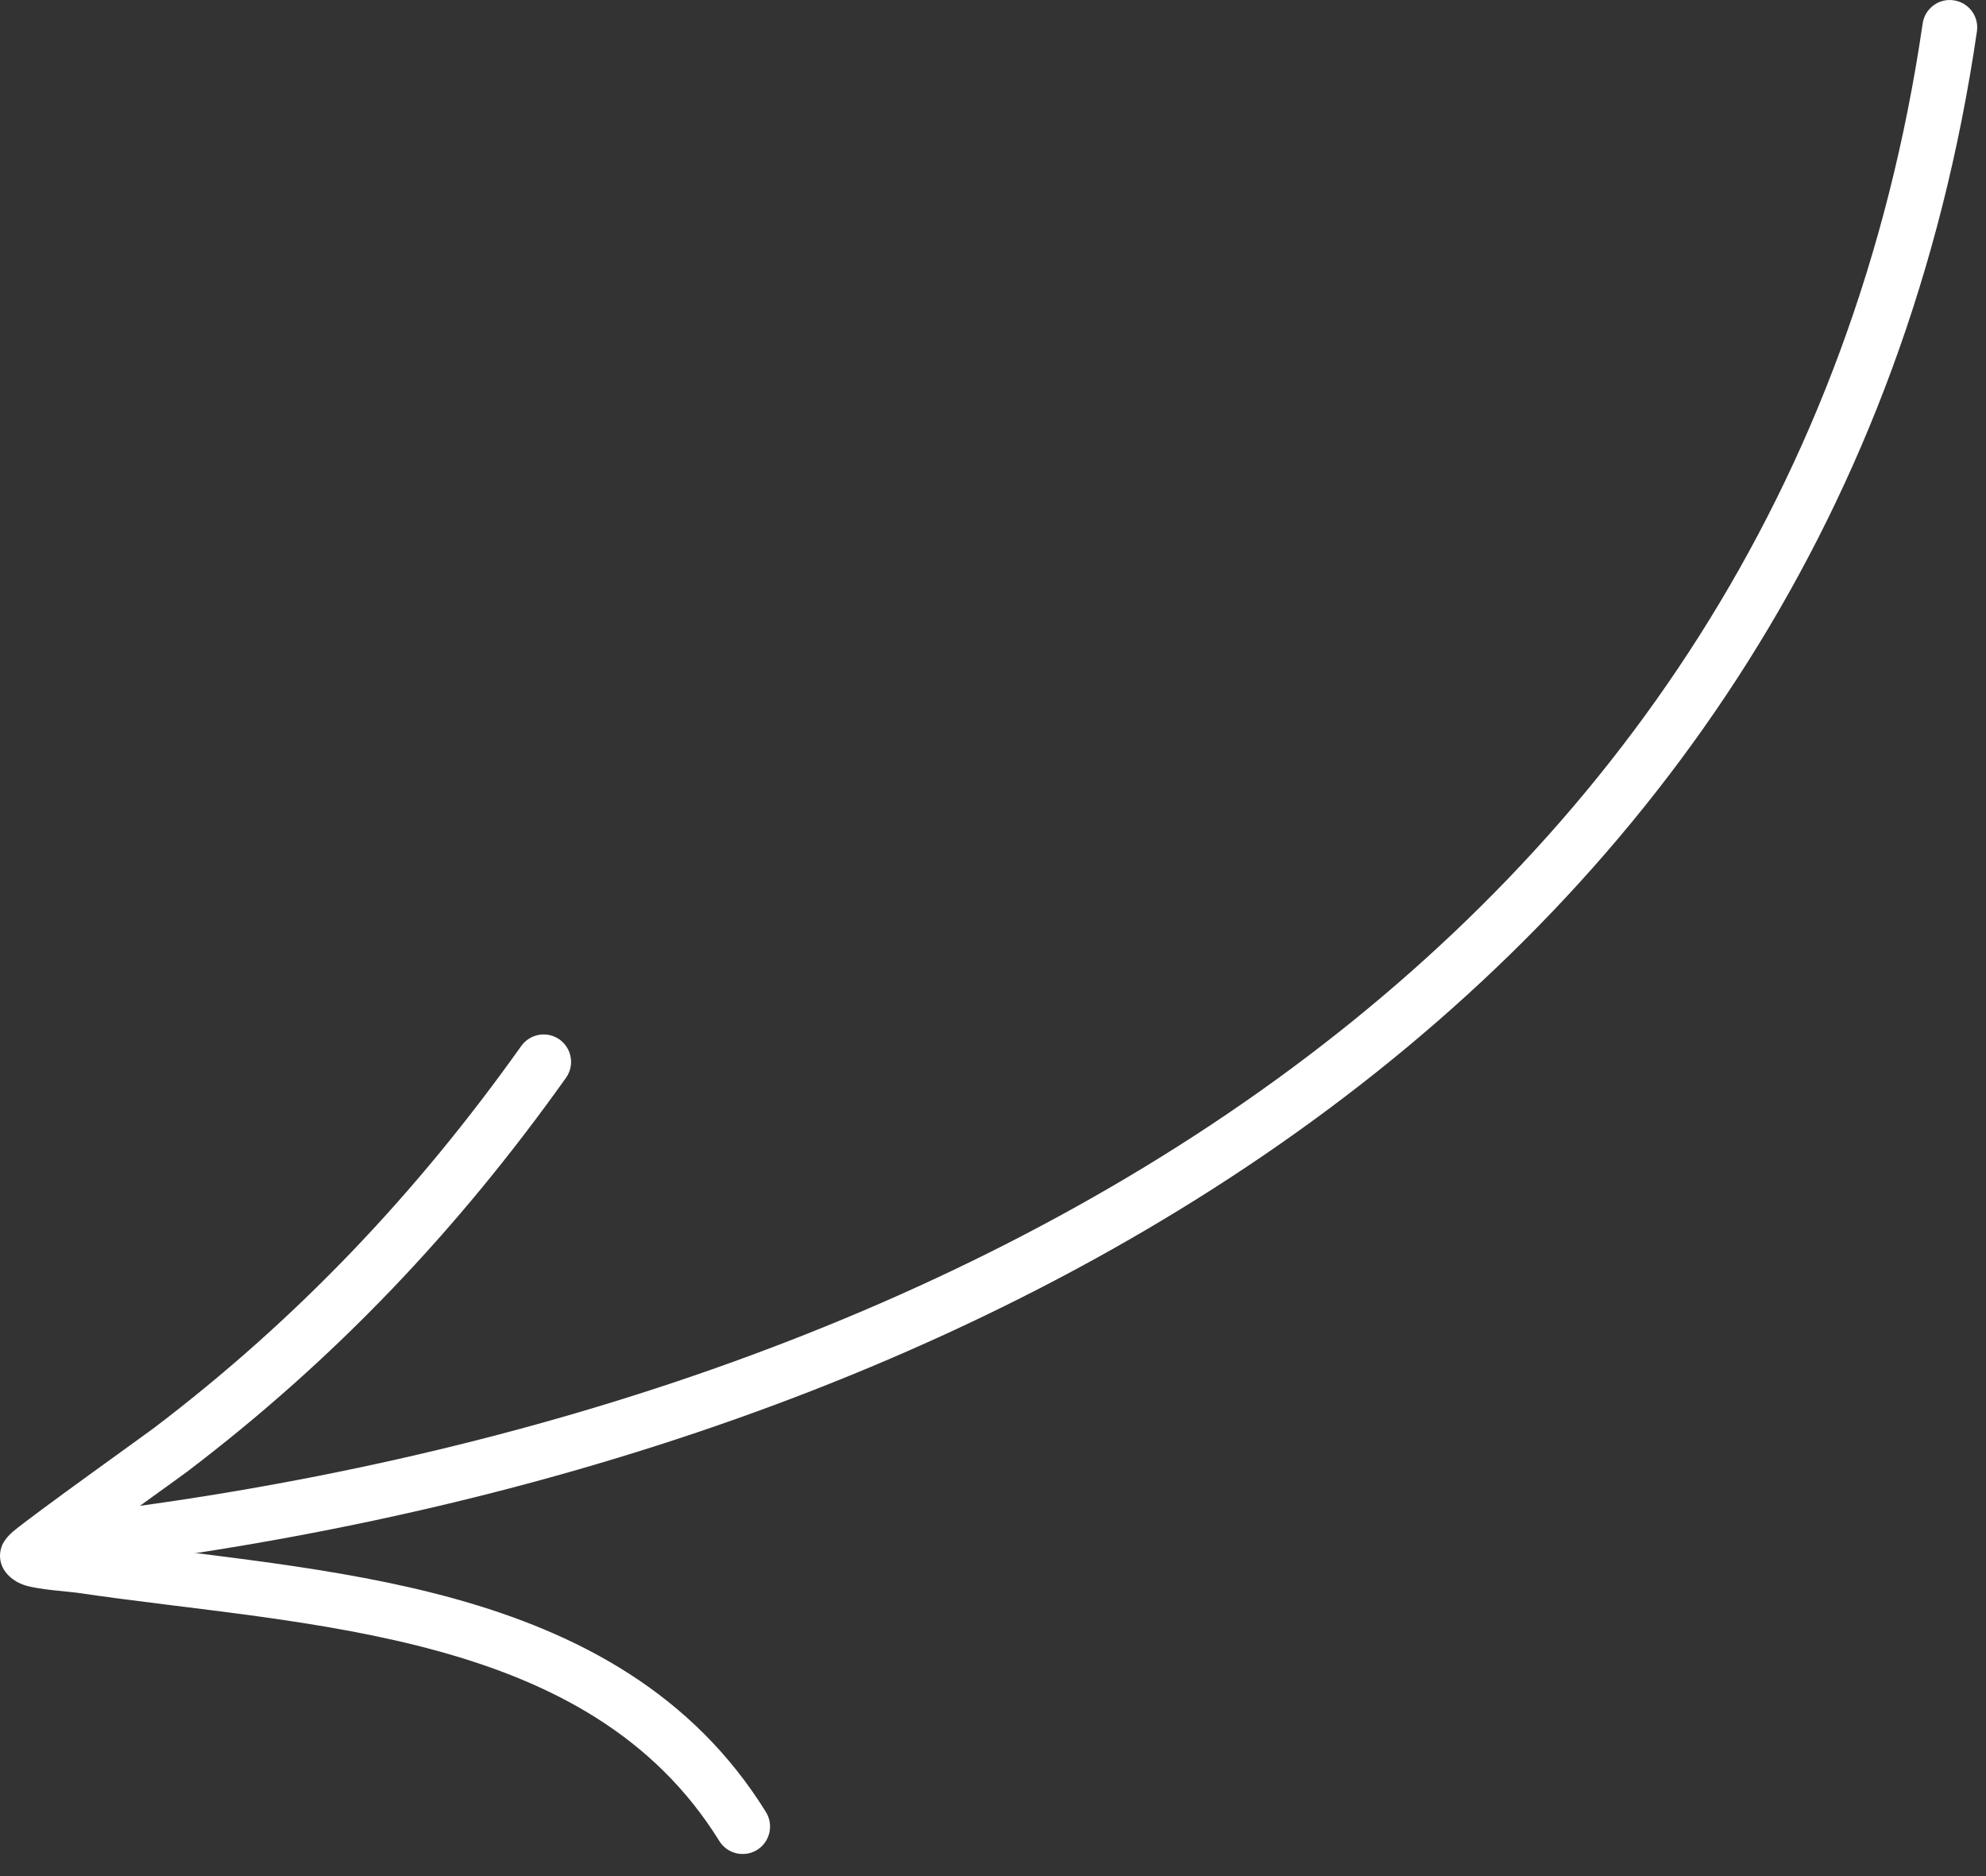 <?xml version="1.0" encoding="UTF-8"?> <svg xmlns="http://www.w3.org/2000/svg" width="72" height="68" viewBox="0 0 72 68" fill="none"><rect x="0" y="0" width="72" height="68" fill="#333333" stroke="none"/><path fill-rule="evenodd" clip-rule="evenodd" d="M69.704 0.851C64.758 34.705 34.382 51.149 2.671 54.888C2.126 54.953 1.735 55.448 1.8 55.992C1.865 56.537 2.36 56.928 2.904 56.863C35.504 53.021 66.587 35.94 71.671 1.137C71.751 0.595 71.375 0.091 70.83 0.011C70.288 -0.07 69.784 0.307 69.704 0.851Z" fill="white"></path><path fill-rule="evenodd" clip-rule="evenodd" d="M3.383 55.806C4.793 54.775 6.577 53.5 6.775 53.349C12.148 49.269 16.6 44.574 20.519 39.066C20.838 38.619 20.733 37.997 20.286 37.678C19.839 37.36 19.217 37.465 18.898 37.912C15.099 43.254 10.783 47.809 5.571 51.766C5.267 51.997 1.255 54.86 0.487 55.5C0.171 55.761 0.073 56.007 0.055 56.067C-0.05 56.383 0.013 56.632 0.098 56.812C0.196 57.016 0.439 57.312 0.911 57.462C1.405 57.618 2.504 57.688 2.78 57.728C6.944 58.346 11.644 58.672 15.922 59.856C20.002 60.986 23.704 62.898 26.078 66.729C26.366 67.196 26.981 67.339 27.448 67.051C27.914 66.762 28.057 66.147 27.769 65.68C25.114 61.397 21.014 59.201 16.454 57.939C12.201 56.762 7.543 56.406 3.383 55.806Z" fill="white"></path></svg> 